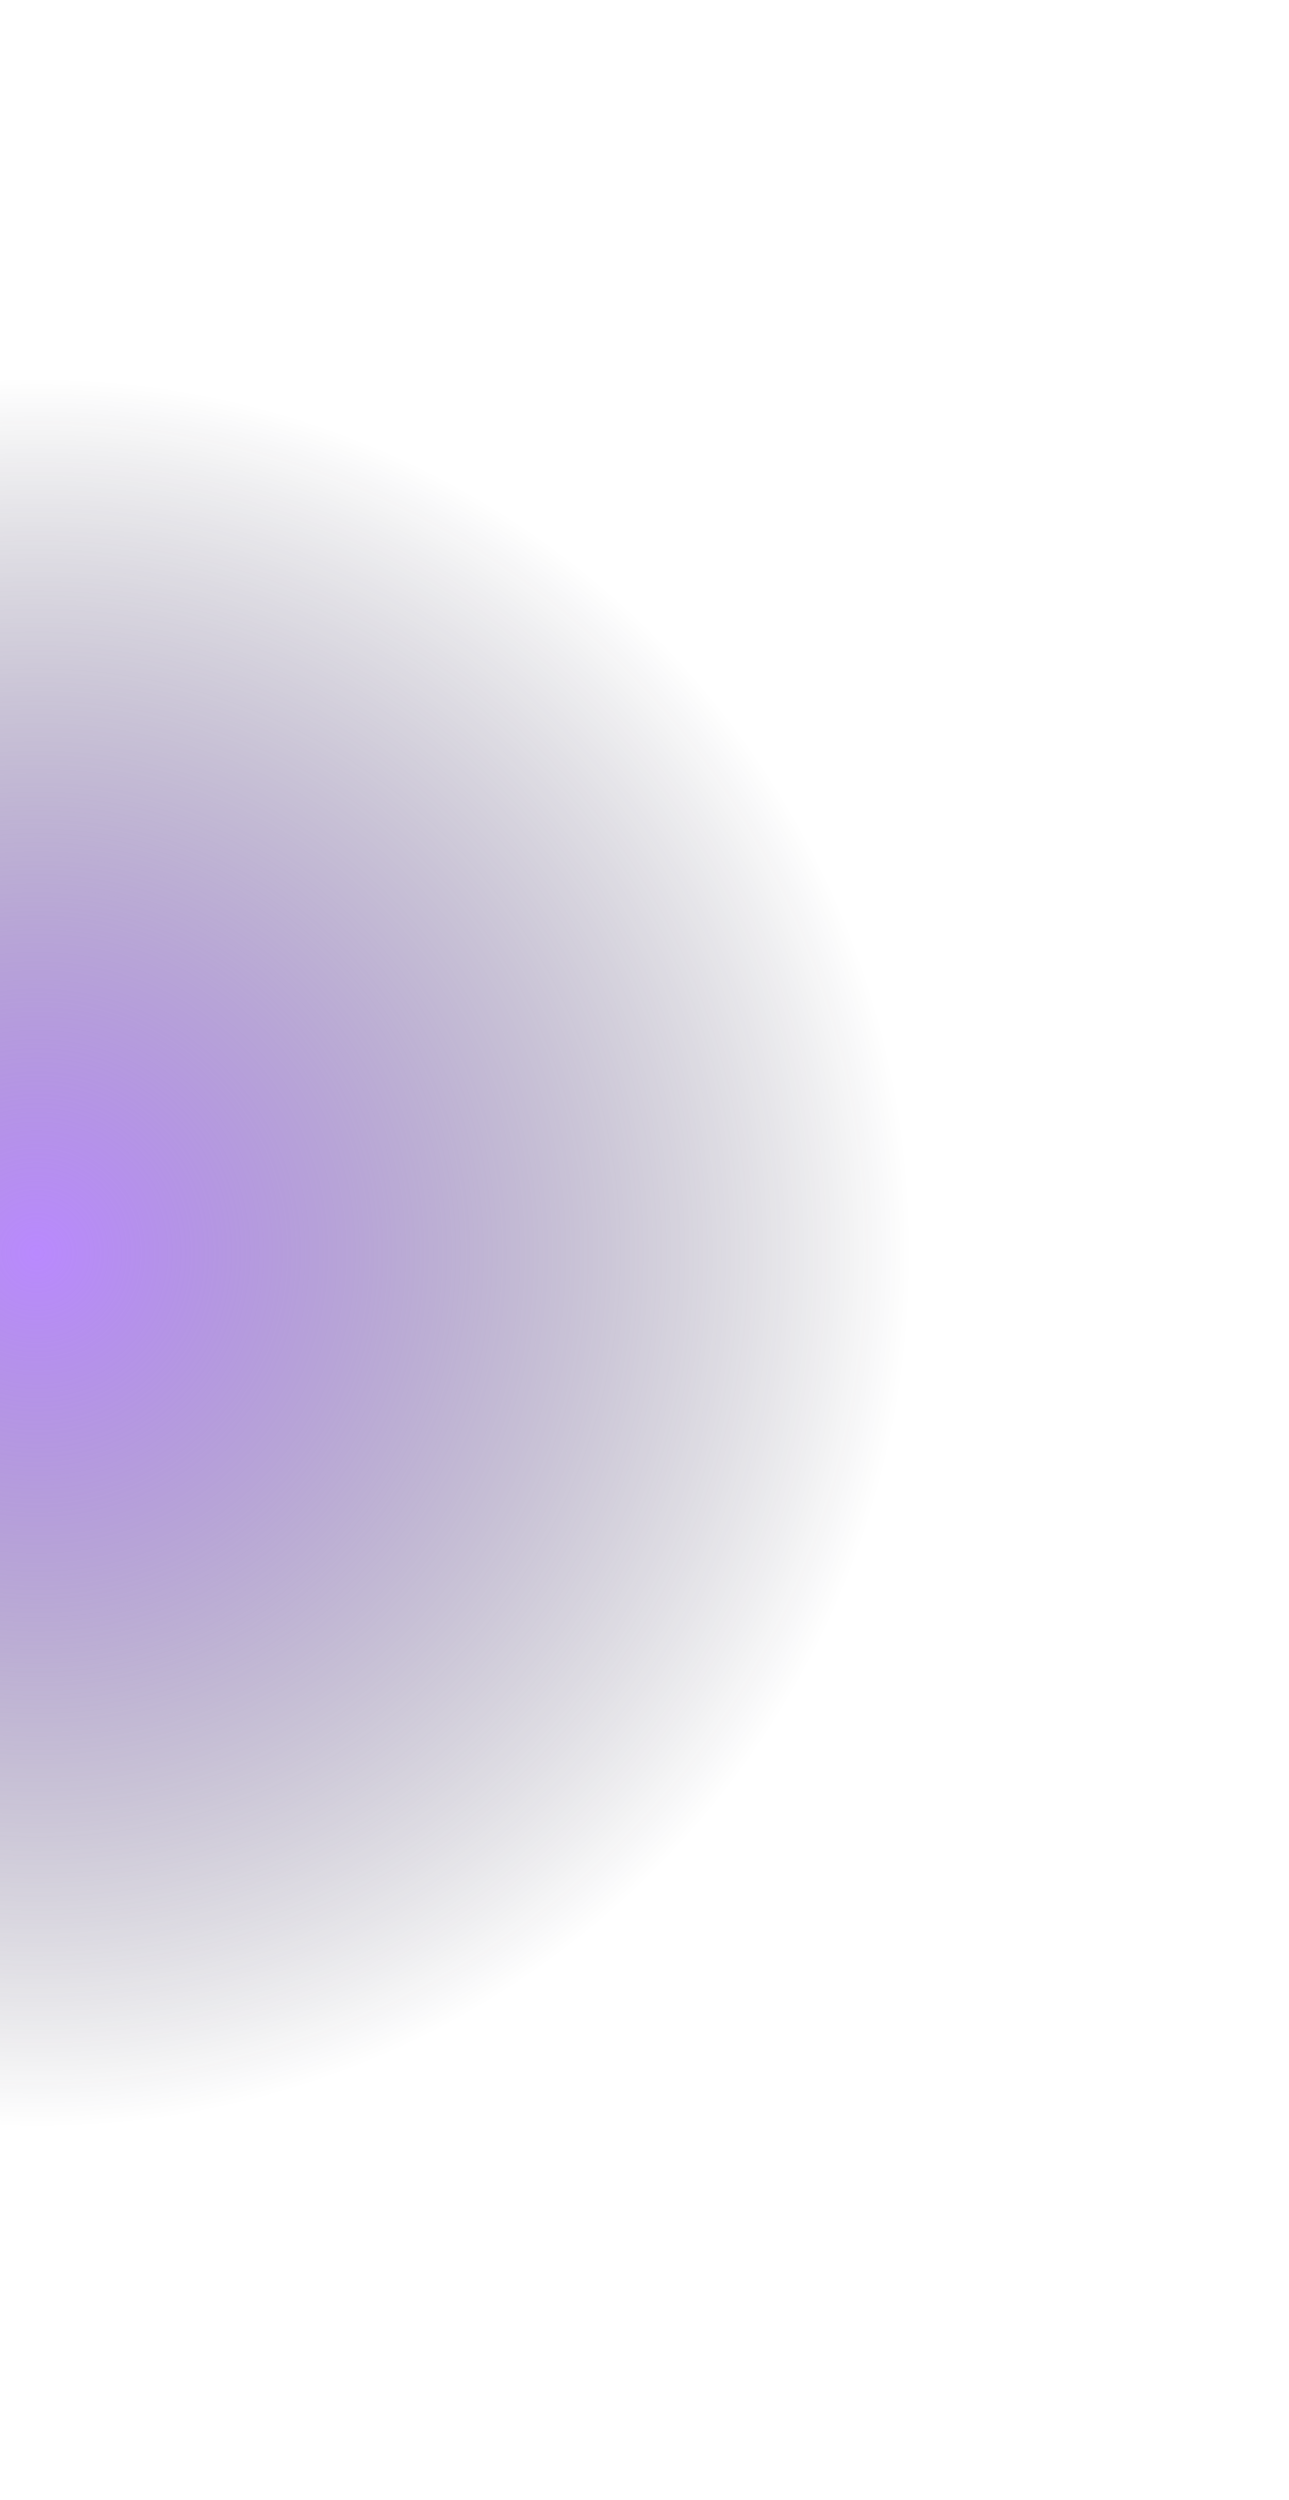 <svg width="178" height="345" viewBox="0 0 178 345" fill="none" xmlns="http://www.w3.org/2000/svg">
<g filter="url(#filter0_n_141_5602)">
<circle cx="5.5" cy="172.5" r="172.5" fill="url(#paint0_radial_141_5602)"/>
</g>
<defs>
<filter id="filter0_n_141_5602" x="-167" y="0" width="345" height="345" filterUnits="userSpaceOnUse" color-interpolation-filters="sRGB">
<feFlood flood-opacity="0" result="BackgroundImageFix"/>
<feBlend mode="normal" in="SourceGraphic" in2="BackgroundImageFix" result="shape"/>
<feTurbulence type="fractalNoise" baseFrequency="0.5 0.5" stitchTiles="stitch" numOctaves="3" result="noise" seed="3137" />
<feColorMatrix in="noise" type="luminanceToAlpha" result="alphaNoise" />
<feComponentTransfer in="alphaNoise" result="coloredNoise1">
<feFuncA type="discrete" tableValues="1 1 1 1 1 1 1 1 1 1 1 1 1 1 1 1 1 1 1 1 1 1 1 1 1 1 1 1 1 1 1 1 1 1 1 1 1 1 1 1 1 1 1 1 1 1 1 1 1 1 1 0 0 0 0 0 0 0 0 0 0 0 0 0 0 0 0 0 0 0 0 0 0 0 0 0 0 0 0 0 0 0 0 0 0 0 0 0 0 0 0 0 0 0 0 0 0 0 0 0 "/>
</feComponentTransfer>
<feComposite operator="in" in2="shape" in="coloredNoise1" result="noise1Clipped" />
<feFlood flood-color="rgba(0, 0, 0, 0.25)" result="color1Flood" />
<feComposite operator="in" in2="noise1Clipped" in="color1Flood" result="color1" />
<feMerge result="effect1_noise_141_5602">
<feMergeNode in="shape" />
<feMergeNode in="color1" />
</feMerge>
</filter>
<radialGradient id="paint0_radial_141_5602" cx="0" cy="0" r="1" gradientUnits="userSpaceOnUse" gradientTransform="translate(5.5 172.5) rotate(111.534) scale(120.165)">
<stop stop-color="#A262FE" stop-opacity="0.75"/>
<stop offset="1" stop-color="#060819" stop-opacity="0"/>
</radialGradient>
</defs>
</svg>
